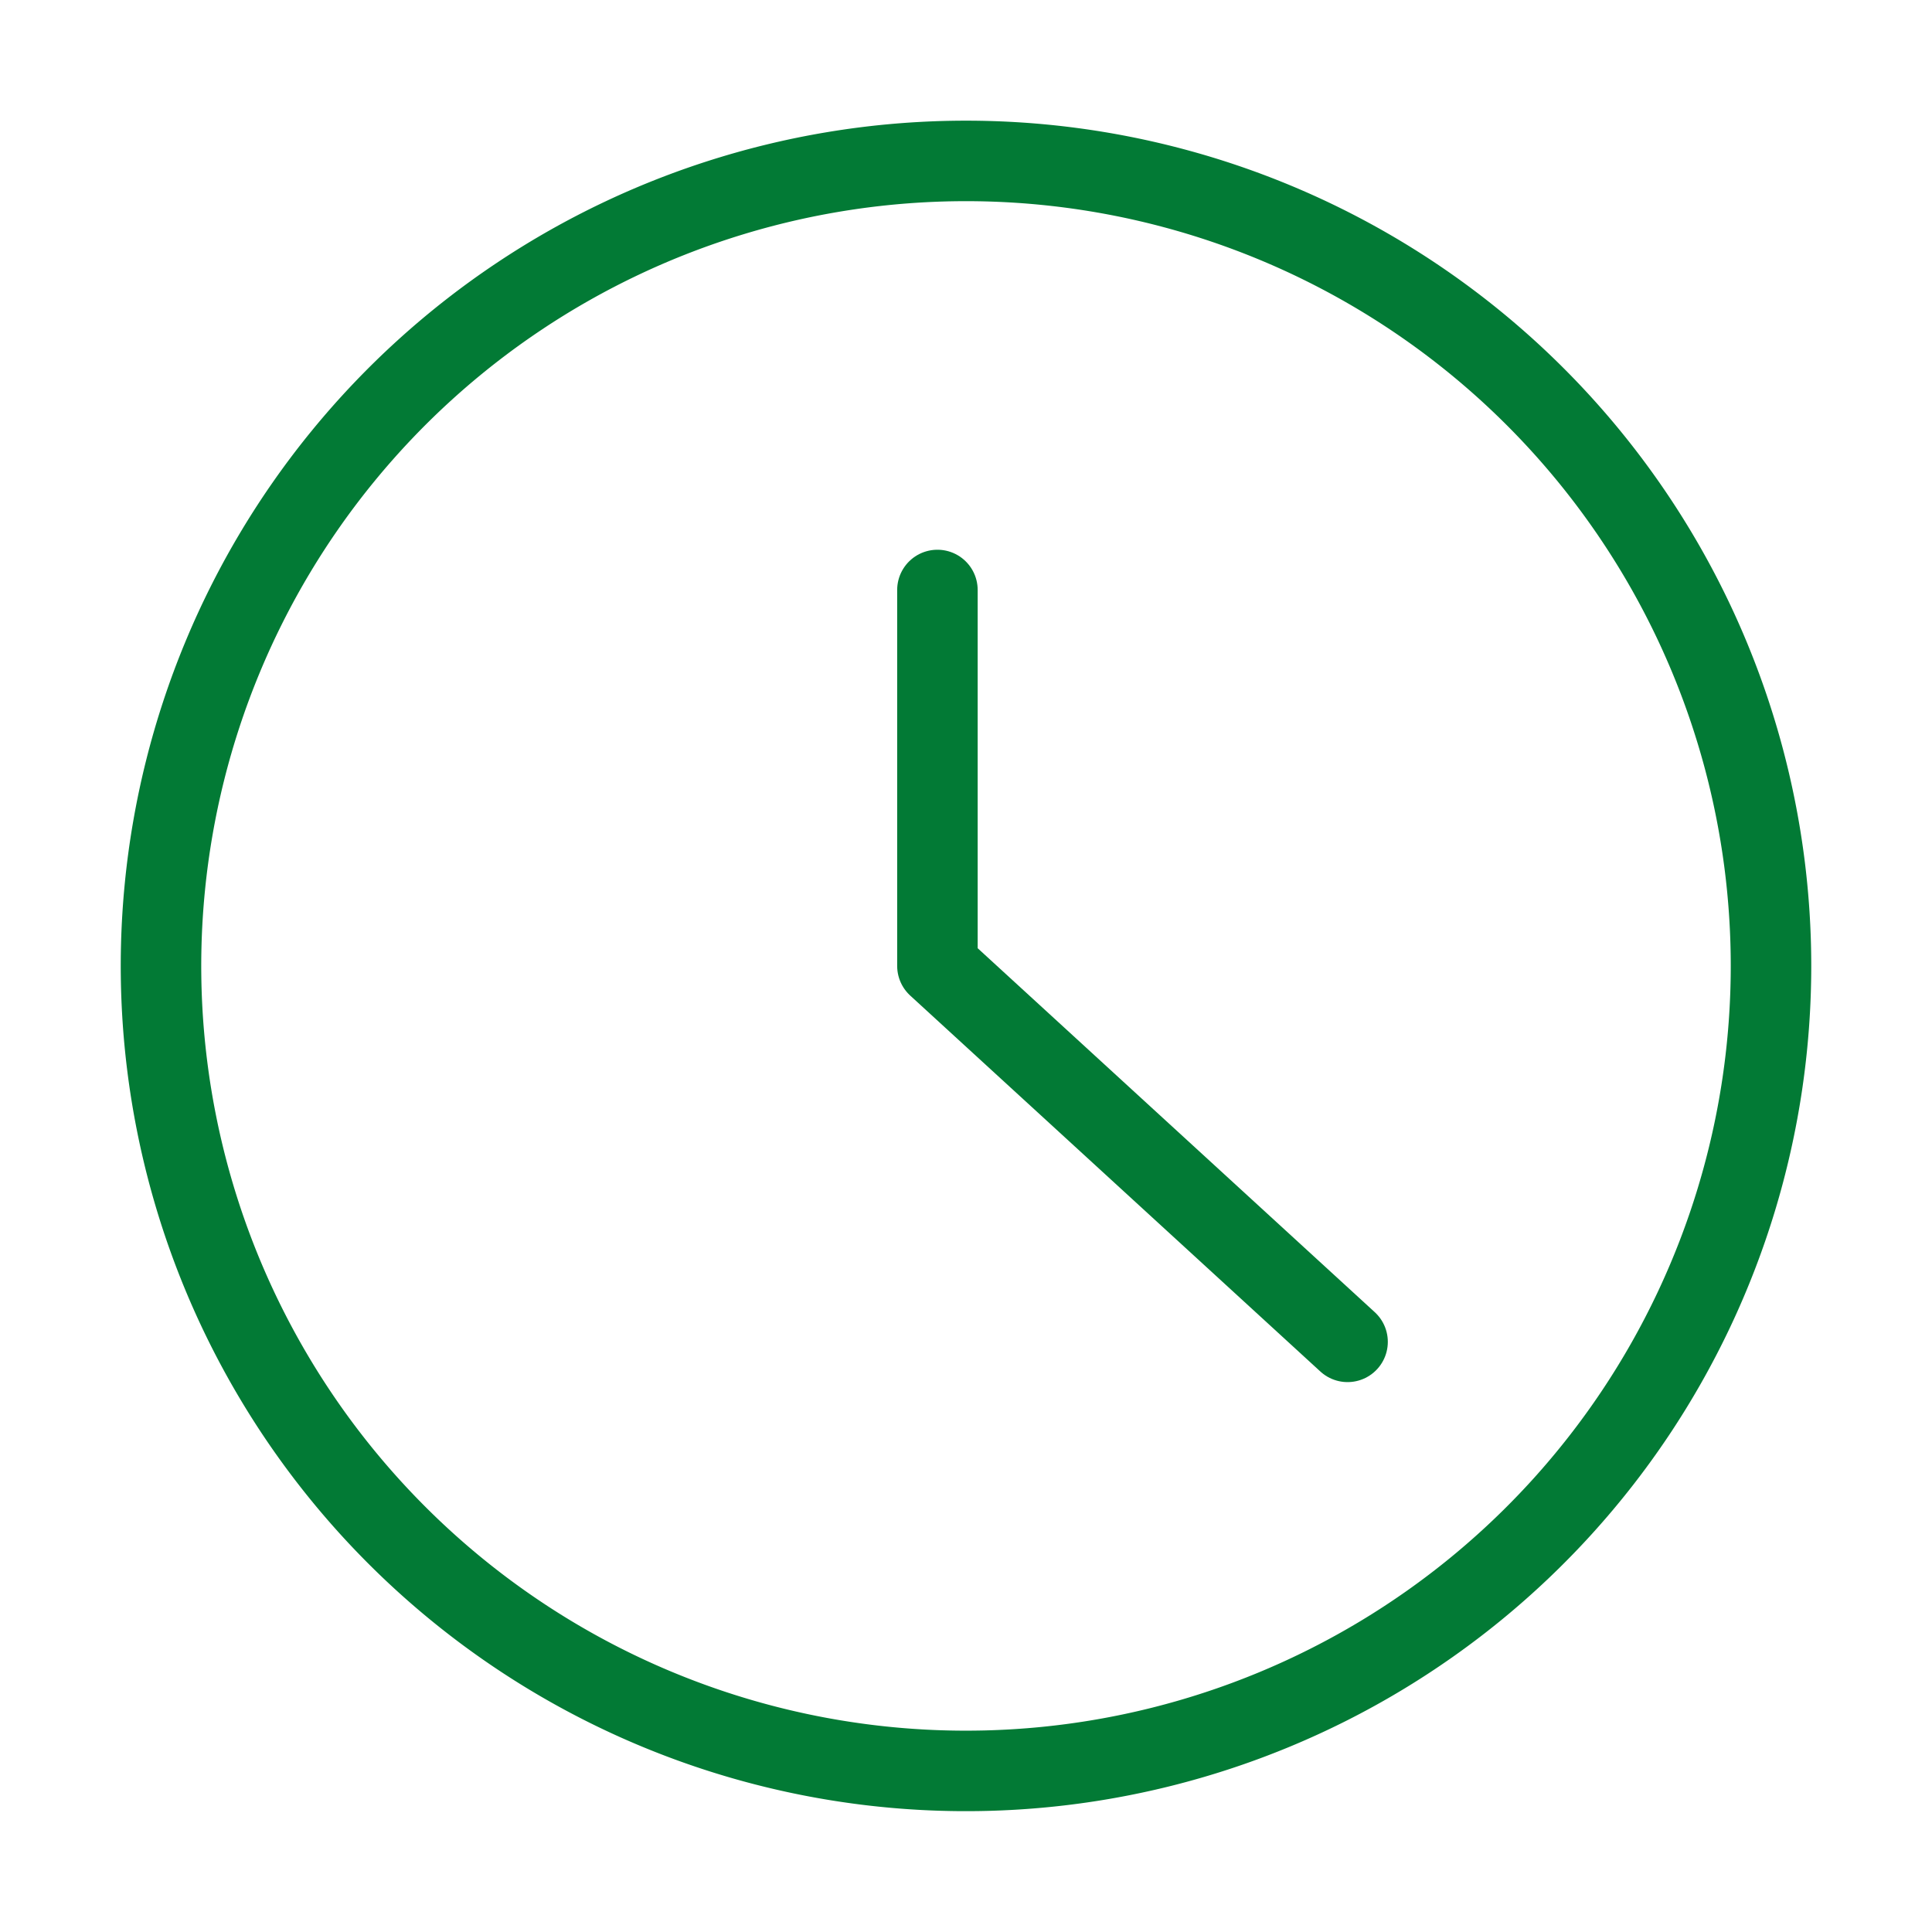 <svg xmlns="http://www.w3.org/2000/svg" viewBox="0 0 24 24" width="24" height="24"><defs><style>.escls-2{fill:none;stroke:#027a35;stroke-linecap:round;stroke-linejoin:round;stroke-miterlimit:10}</style></defs><g id="esic_Time" transform="translate(-942.327 -1583)"><g id="esStroke-Icon" transform="translate(1.327 -.59)"><path id="esStroke_1" data-name="Stroke 1" class="escls-2" d="M20 10A10 10 0 1110 0a10 10 0 0110 10z" transform="translate(943 1585.589)"/><path id="esStroke_3" data-name="Stroke 3" class="escls-2" d="M0 0v4.67l5.095 4.67" transform="translate(952.645 1590.919)"/></g></g></svg>